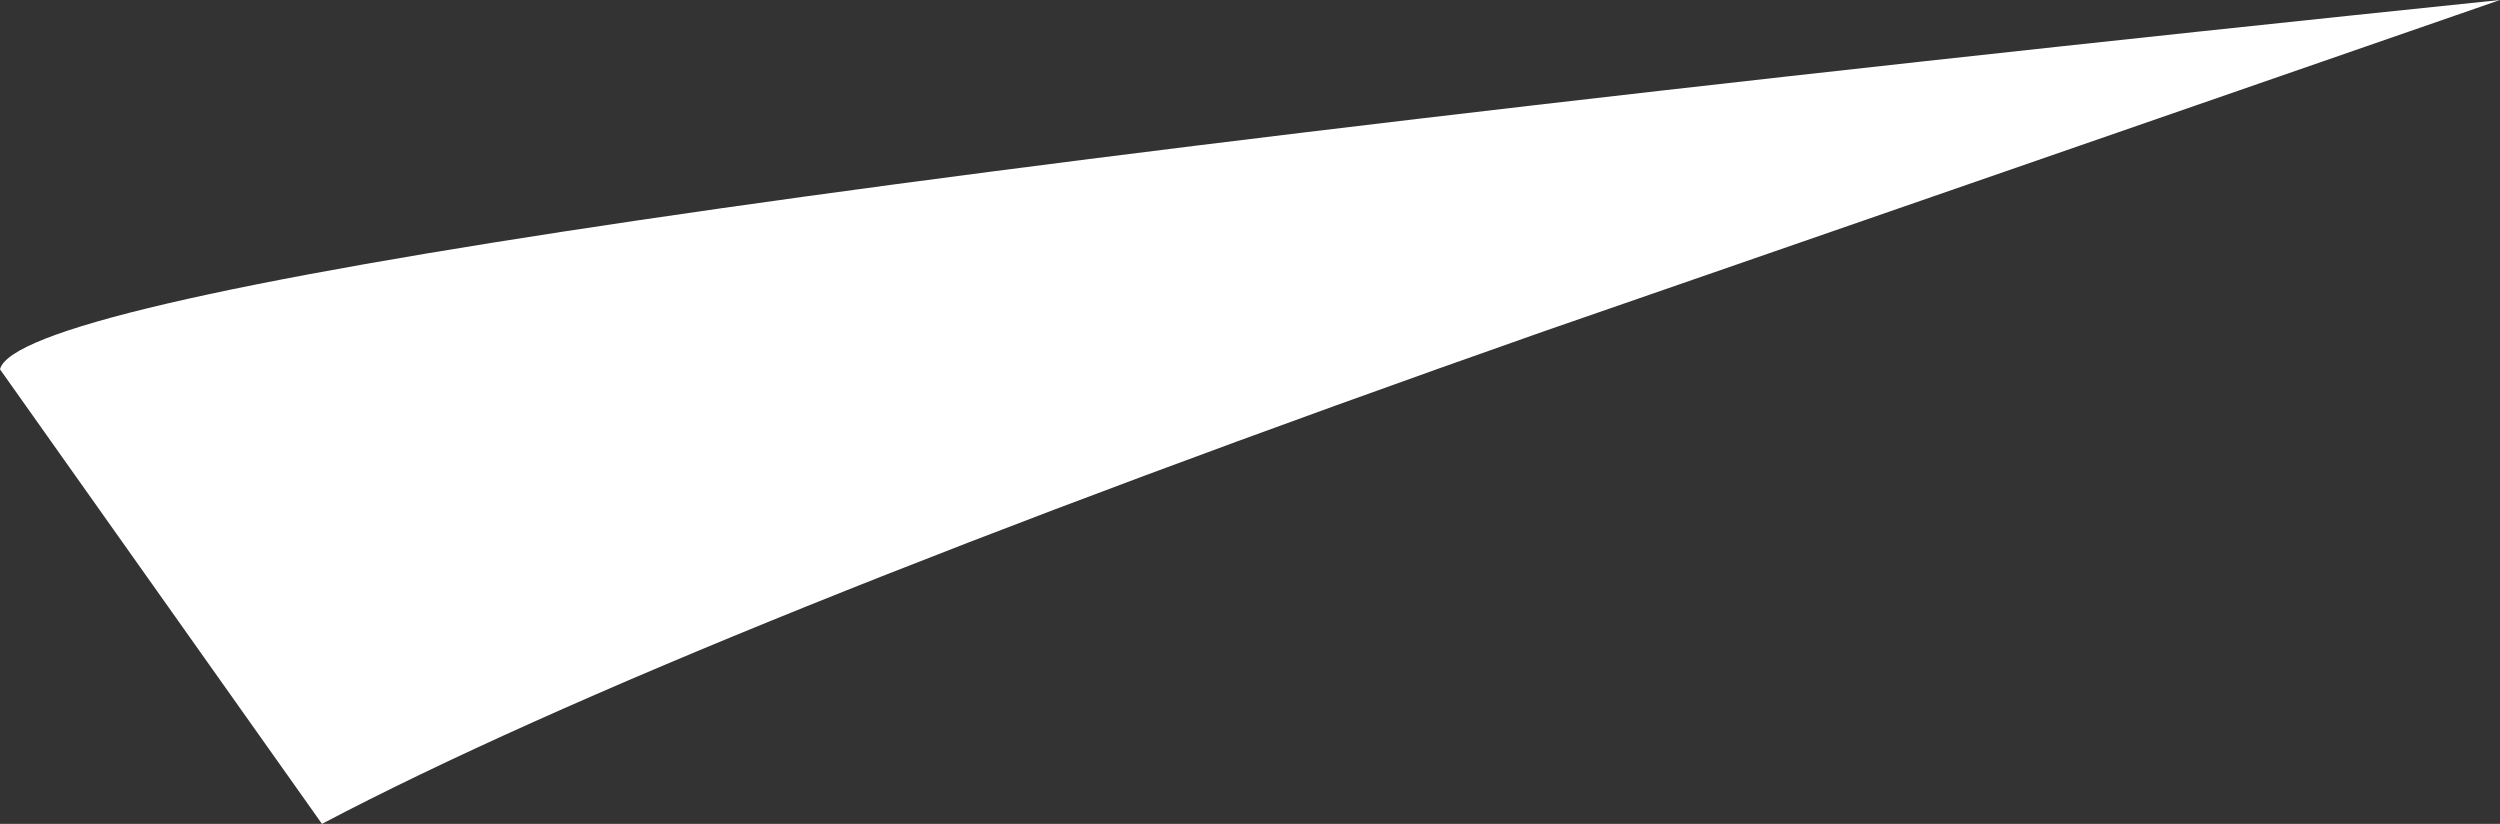 <?xml version="1.0" encoding="UTF-8" standalone="no"?>
<svg xmlns:xlink="http://www.w3.org/1999/xlink" height="4.35px" width="13.2px" xmlns="http://www.w3.org/2000/svg">
  <rect width="100%" height="100%" fill="#333333" stroke="none"/>
  <g transform="matrix(1.0, 0.0, 0.0, 1.0, 0.0, 0.0)">
    <path d="M13.2 0.0 L8.15 1.75 Q3.6 3.35 1.7 4.35 L0.0 1.95 Q0.15 1.35 13.2 0.0" fill="#ffffff" fill-rule="evenodd" stroke="none"/>
  </g>
</svg>
